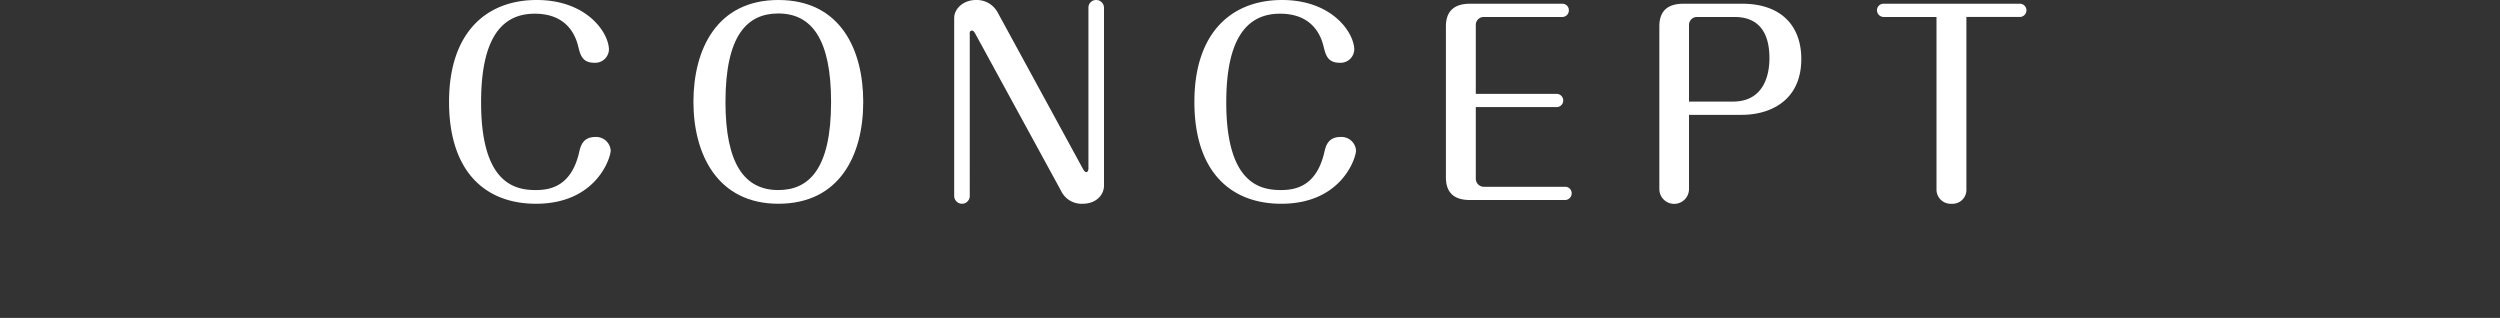 <svg xmlns="http://www.w3.org/2000/svg" viewBox="0 0 441.71 58.17"><rect x="0" y="0" width="441.71" height="58.17" fill="#333333" stroke="none"/><defs><style>.cls-1{fill:#fff;}.cls-2{fill:none;stroke:#fff;stroke-miterlimit:10;stroke-width:2px;}</style></defs><g id="レイヤー_2" data-name="レイヤー 2"><g id="design"><path class="cls-1" d="M107.9,26.58c0,1.28-2.51,9.42-13.2,9.42-9,0-15.36-5.72-15.36-18S85.94,0,94.83,0s12.76,5.81,12.76,8.8A2.43,2.43,0,0,1,105,11.09c-2.12,0-2.47-1.41-2.82-2.82s-1.58-5.85-7.7-5.85C88.54,2.42,85,6.91,85,18.09c0,14.25,5.9,15.49,9.64,15.49,2.6,0,6.25-.66,7.66-6.56.26-1.19.66-2.82,2.9-2.82A2.58,2.58,0,0,1,107.9,26.58Z"/><path class="cls-1" d="M152.52,18c0,9.55-4.27,18-15,18s-15-8.72-15-18,4.13-18,15-18C148.6,0,152.52,8.93,152.52,18Zm-24.34,0c0,10.91,3.34,15.58,9.33,15.58,5.41,0,9.33-3.7,9.33-15.58,0-11-3.39-15.62-9.33-15.62C132.05,2.38,128.18,6.2,128.18,18Z"/><path class="cls-1" d="M195.06,32.78c0,1.68-1.41,3.22-3.78,3.22a4,4,0,0,1-3.79-2.25L172.31,5.94c-.22-.4-.39-.53-.57-.53-.35,0-.44.27-.4.53V34.63A1.37,1.37,0,0,1,170,36a1.39,1.39,0,0,1-1.41-1.37V3.21c0-1.76,1.72-3.21,3.83-3.21a4.2,4.2,0,0,1,3.83,2.16l15.09,27.68c.27.48.44.57.62.57s.35-.31.35-.57V1.36A1.34,1.34,0,0,1,193.65,0a1.38,1.38,0,0,1,1.41,1.36Z"/><path class="cls-1" d="M239.59,26.58c0,1.28-2.51,9.42-13.2,9.42-9,0-15.36-5.72-15.36-18s6.6-18,15.49-18,12.76,5.81,12.76,8.8a2.43,2.43,0,0,1-2.59,2.29c-2.12,0-2.47-1.41-2.82-2.82s-1.58-5.85-7.7-5.85c-5.94,0-9.51,4.49-9.51,15.67,0,14.25,5.9,15.49,9.64,15.49,2.6,0,6.25-.66,7.66-6.56.26-1.19.66-2.82,2.9-2.82A2.58,2.58,0,0,1,239.59,26.58Z"/><path class="cls-1" d="M274.92,16.59a1.17,1.17,0,1,1,0,2.33H260.75V31.64A1.43,1.43,0,0,0,262.12,33h14.39a1.14,1.14,0,0,1,1.18,1.15,1.18,1.18,0,0,1-1.18,1.19H259.74c-2.86,0-4.27-1.32-4.27-4V4.66c0-2.68,1.45-4,4.27-4H276a1.14,1.14,0,0,1,1.19,1.14A1.16,1.16,0,0,1,276,3H262.12a1.4,1.4,0,0,0-1.37,1.37V16.59Z"/><path class="cls-1" d="M298.42,33.4a2.62,2.62,0,0,1-5.24,0V4.66c0-2.68,1.41-4,4.27-4h10.38c6.74,0,10.43,3.78,10.43,9.77,0,7.35-5.5,9.86-10.51,9.86h-9.33Zm0-15.45h7.74c5.85,0,6.47-5.36,6.47-7.61S312.28,3,306.47,3h-6.69a1.4,1.4,0,0,0-1.36,1.37Z"/><path class="cls-1" d="M347.43,33.4a2.45,2.45,0,0,1-2.59,2.6,2.51,2.51,0,0,1-2.69-2.6V3h-9.28a1.2,1.2,0,0,1-1.24-1.19A1.16,1.16,0,0,1,332.87.66h23.89a1.17,1.17,0,1,1,0,2.33h-9.33Z"/><line class="cls-2" y1="57.17" x2="441.71" y2="57.17"/></g></g></svg>